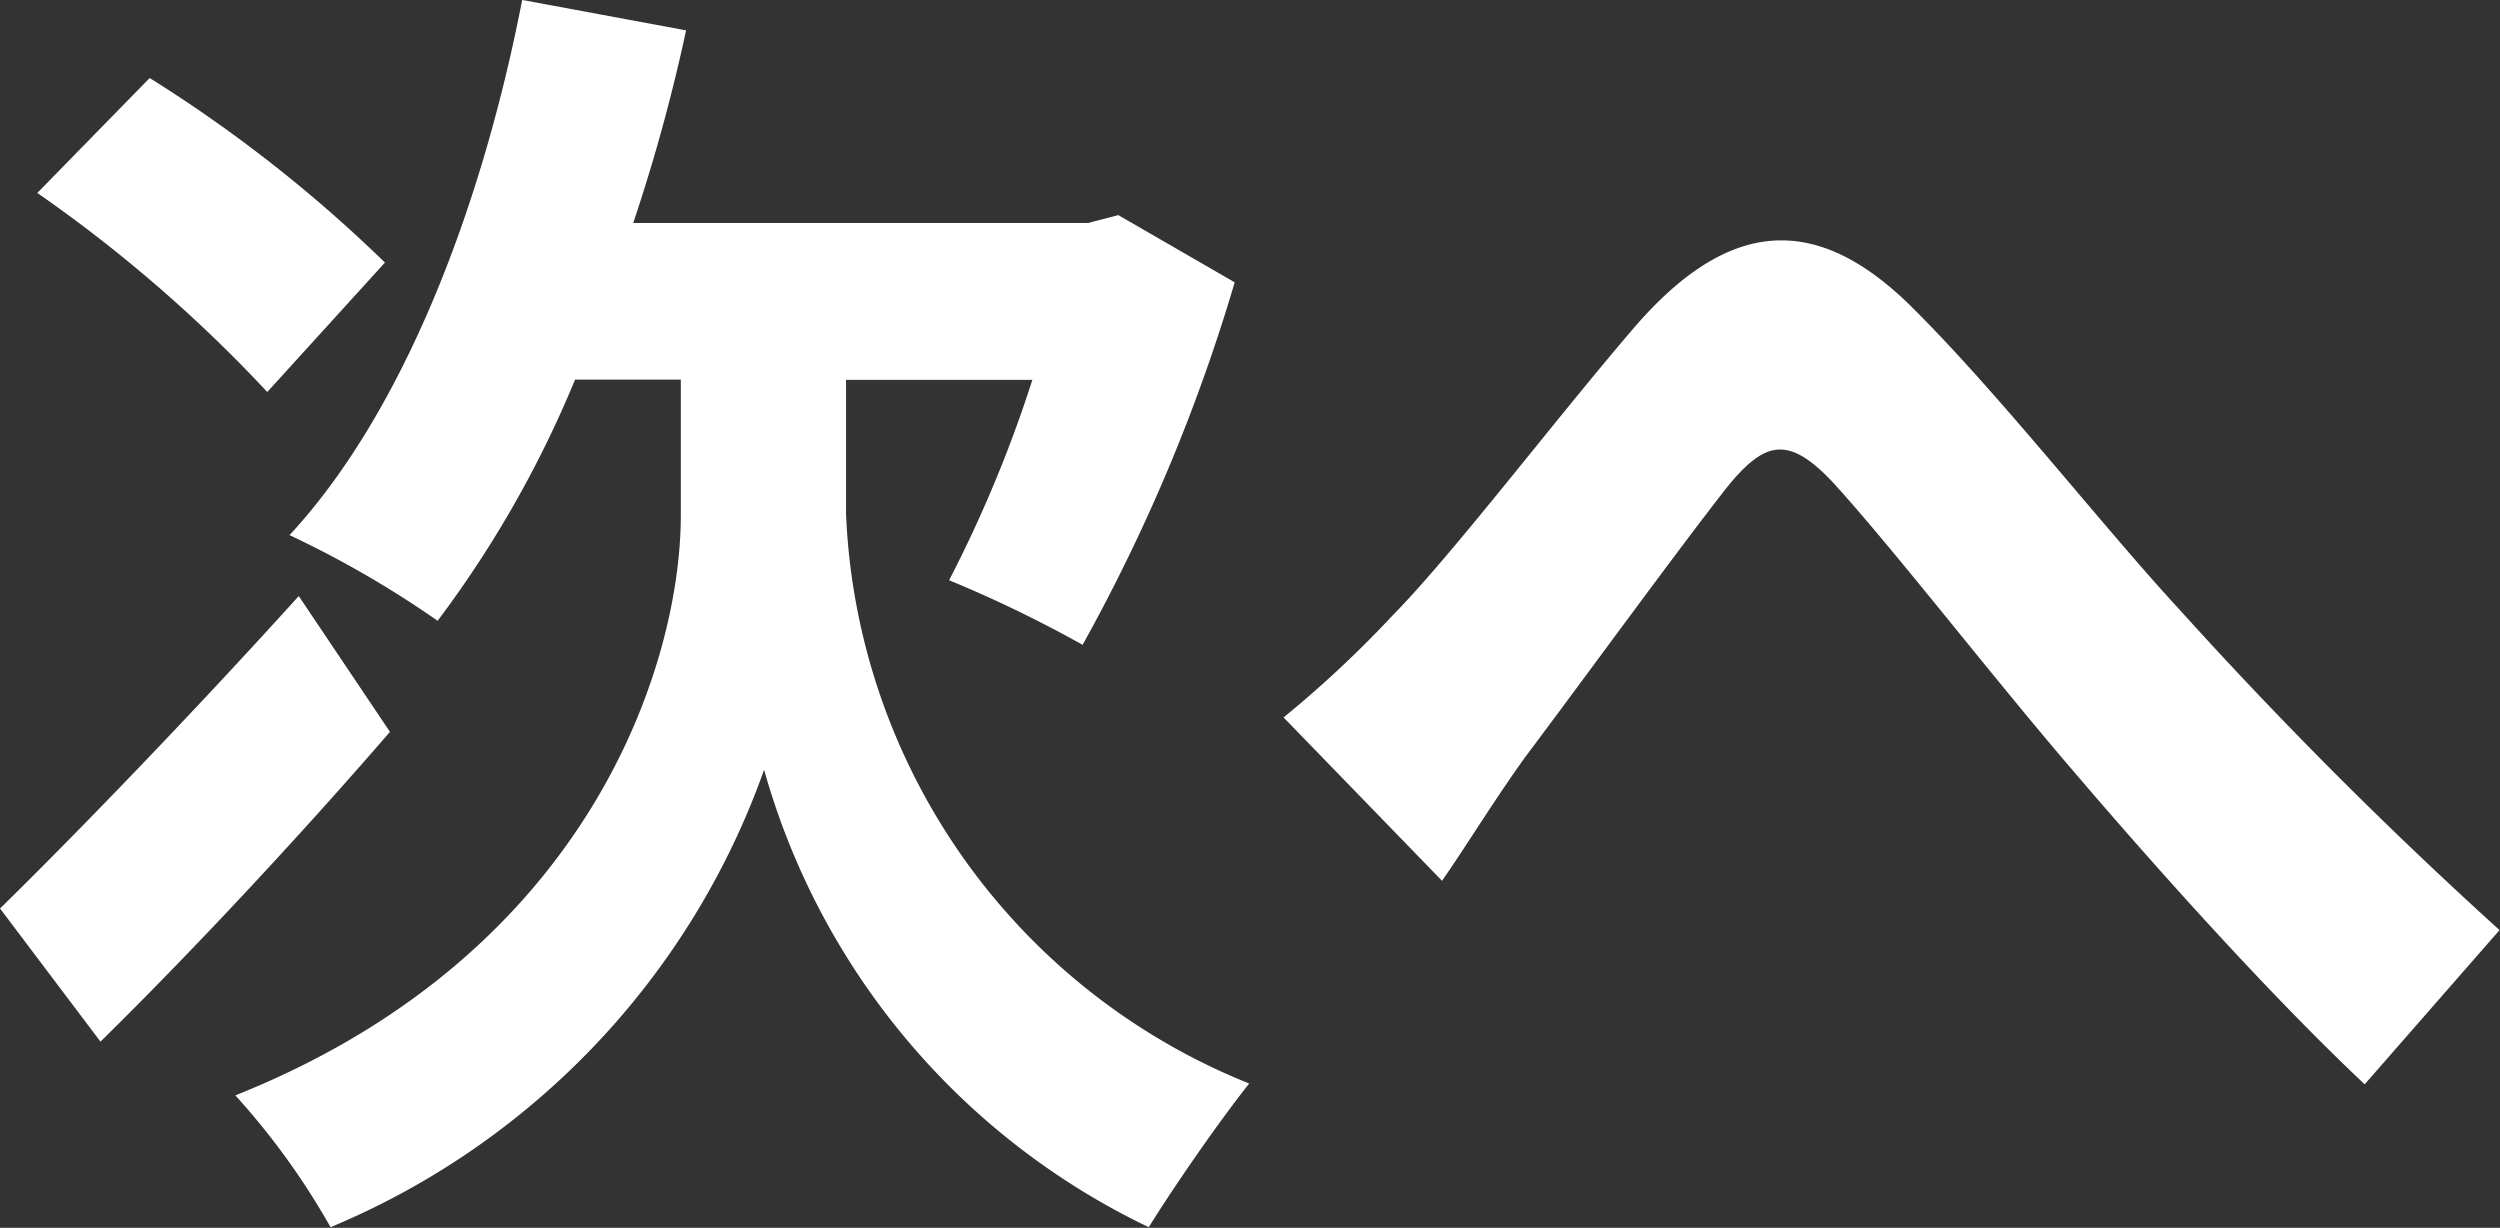 <svg xmlns="http://www.w3.org/2000/svg" width="49.312" height="24.218" viewBox="0 0 49.312 24.218">
  <rect x="0" y="0" width="49.312" height="24.218" fill="#333333" stroke="none"/>
  <defs>
    <style>
      .cls-1 {
        fill: #fff;
        fill-rule: evenodd;
      }
    </style>
  </defs>
  <path id="mv_next_text.svg" class="cls-1" d="M586.187,829.273a27.668,27.668,0,0,0-4.641-3.64L579.33,827.9a28.246,28.246,0,0,1,4.536,3.926Zm-1.7,6.578c-2.138,2.366-4.458,4.759-5.892,6.163l1.981,2.626c1.773-1.742,3.885-4,5.71-6.11Zm10.794-4.264h3.676a25.593,25.593,0,0,1-1.642,3.952,24.706,24.706,0,0,1,2.633,1.274,35.15,35.15,0,0,0,3-7.15l-2.295-1.326-0.6.156h-8.969a35.171,35.171,0,0,0,1.043-3.8l-3.233-.6c-0.808,4.16-2.372,8.164-4.589,10.556a19.89,19.89,0,0,1,2.921,1.69,21.573,21.573,0,0,0,2.711-4.758h2.086v2.678c0,2.886-1.747,8.633-8.787,11.441a14.35,14.35,0,0,1,1.878,2.6,15.339,15.339,0,0,0,8.552-9.022,14.279,14.279,0,0,0,7.587,9.022c0.5-.806,1.382-2.08,1.981-2.834a12.673,12.673,0,0,1-7.952-11.233v-2.652Zm8.629,6.656,3.128,3.225c0.47-.676,1.043-1.612,1.643-2.444,1.095-1.457,2.946-4,3.963-5.3,0.756-.936,1.225-1.066,2.138-0.078,1.225,1.352,3.129,3.822,4.745,5.7,1.643,1.924,3.859,4.394,5.71,6.136l2.66-3.042a88.881,88.881,0,0,1-6.31-6.319c-1.538-1.664-3.6-4.316-5.345-6.032-1.877-1.82-3.572-1.638-5.371.416-1.59,1.846-3.6,4.5-4.8,5.72A21.982,21.982,0,0,1,603.915,838.243Z" transform="translate(-578.594 -824.094)"/>
</svg>
